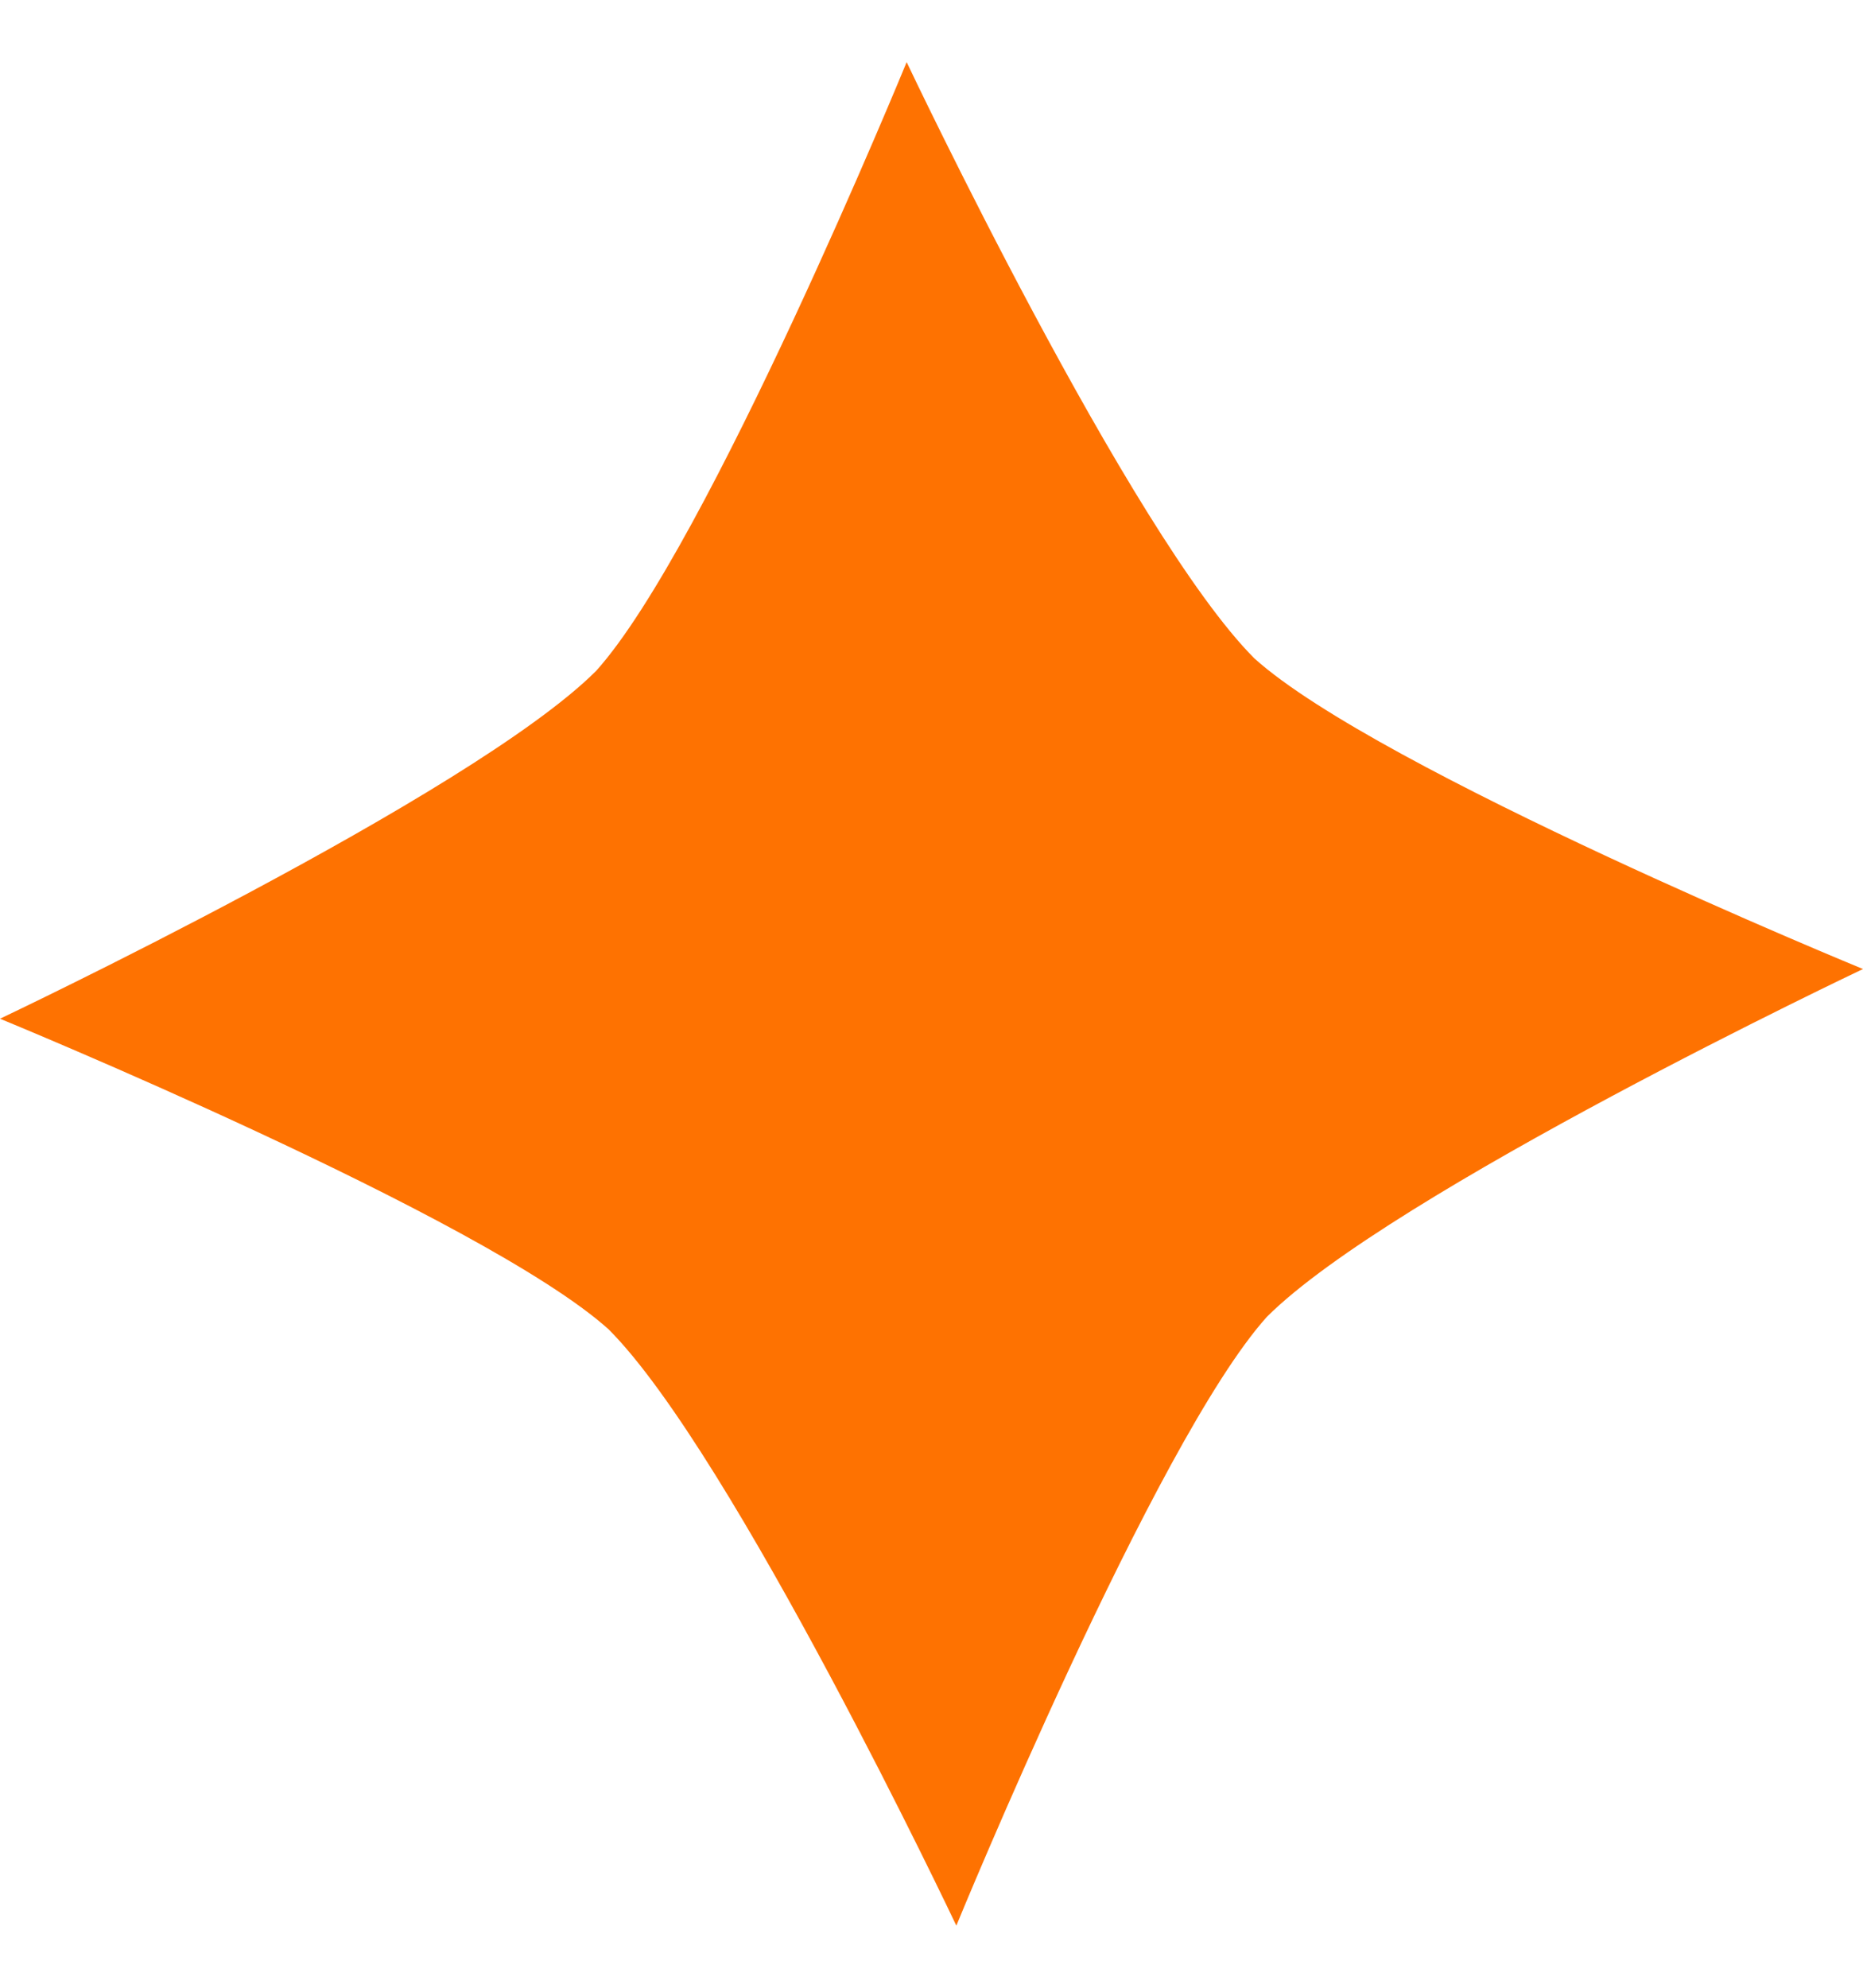 <svg version="1.2" xmlns="http://www.w3.org/2000/svg" viewBox="0 0 15 16" width="15" height="16"><style>.a{fill:#fe7201}</style><path class="a" d="m7.7 15.5c0 0 1.6-3.9 2.5-4.9 1-1 4.8-2.8 4.8-2.8 0 0-3.9-1.6-4.9-2.5-1-1-2.8-4.8-2.8-4.8 0 0-1.6 3.9-2.5 4.9-1 1-4.8 2.8-4.8 2.8 0 0 3.9 1.6 4.9 2.5 1 1 2.8 4.8 2.8 4.8z"/></svg>